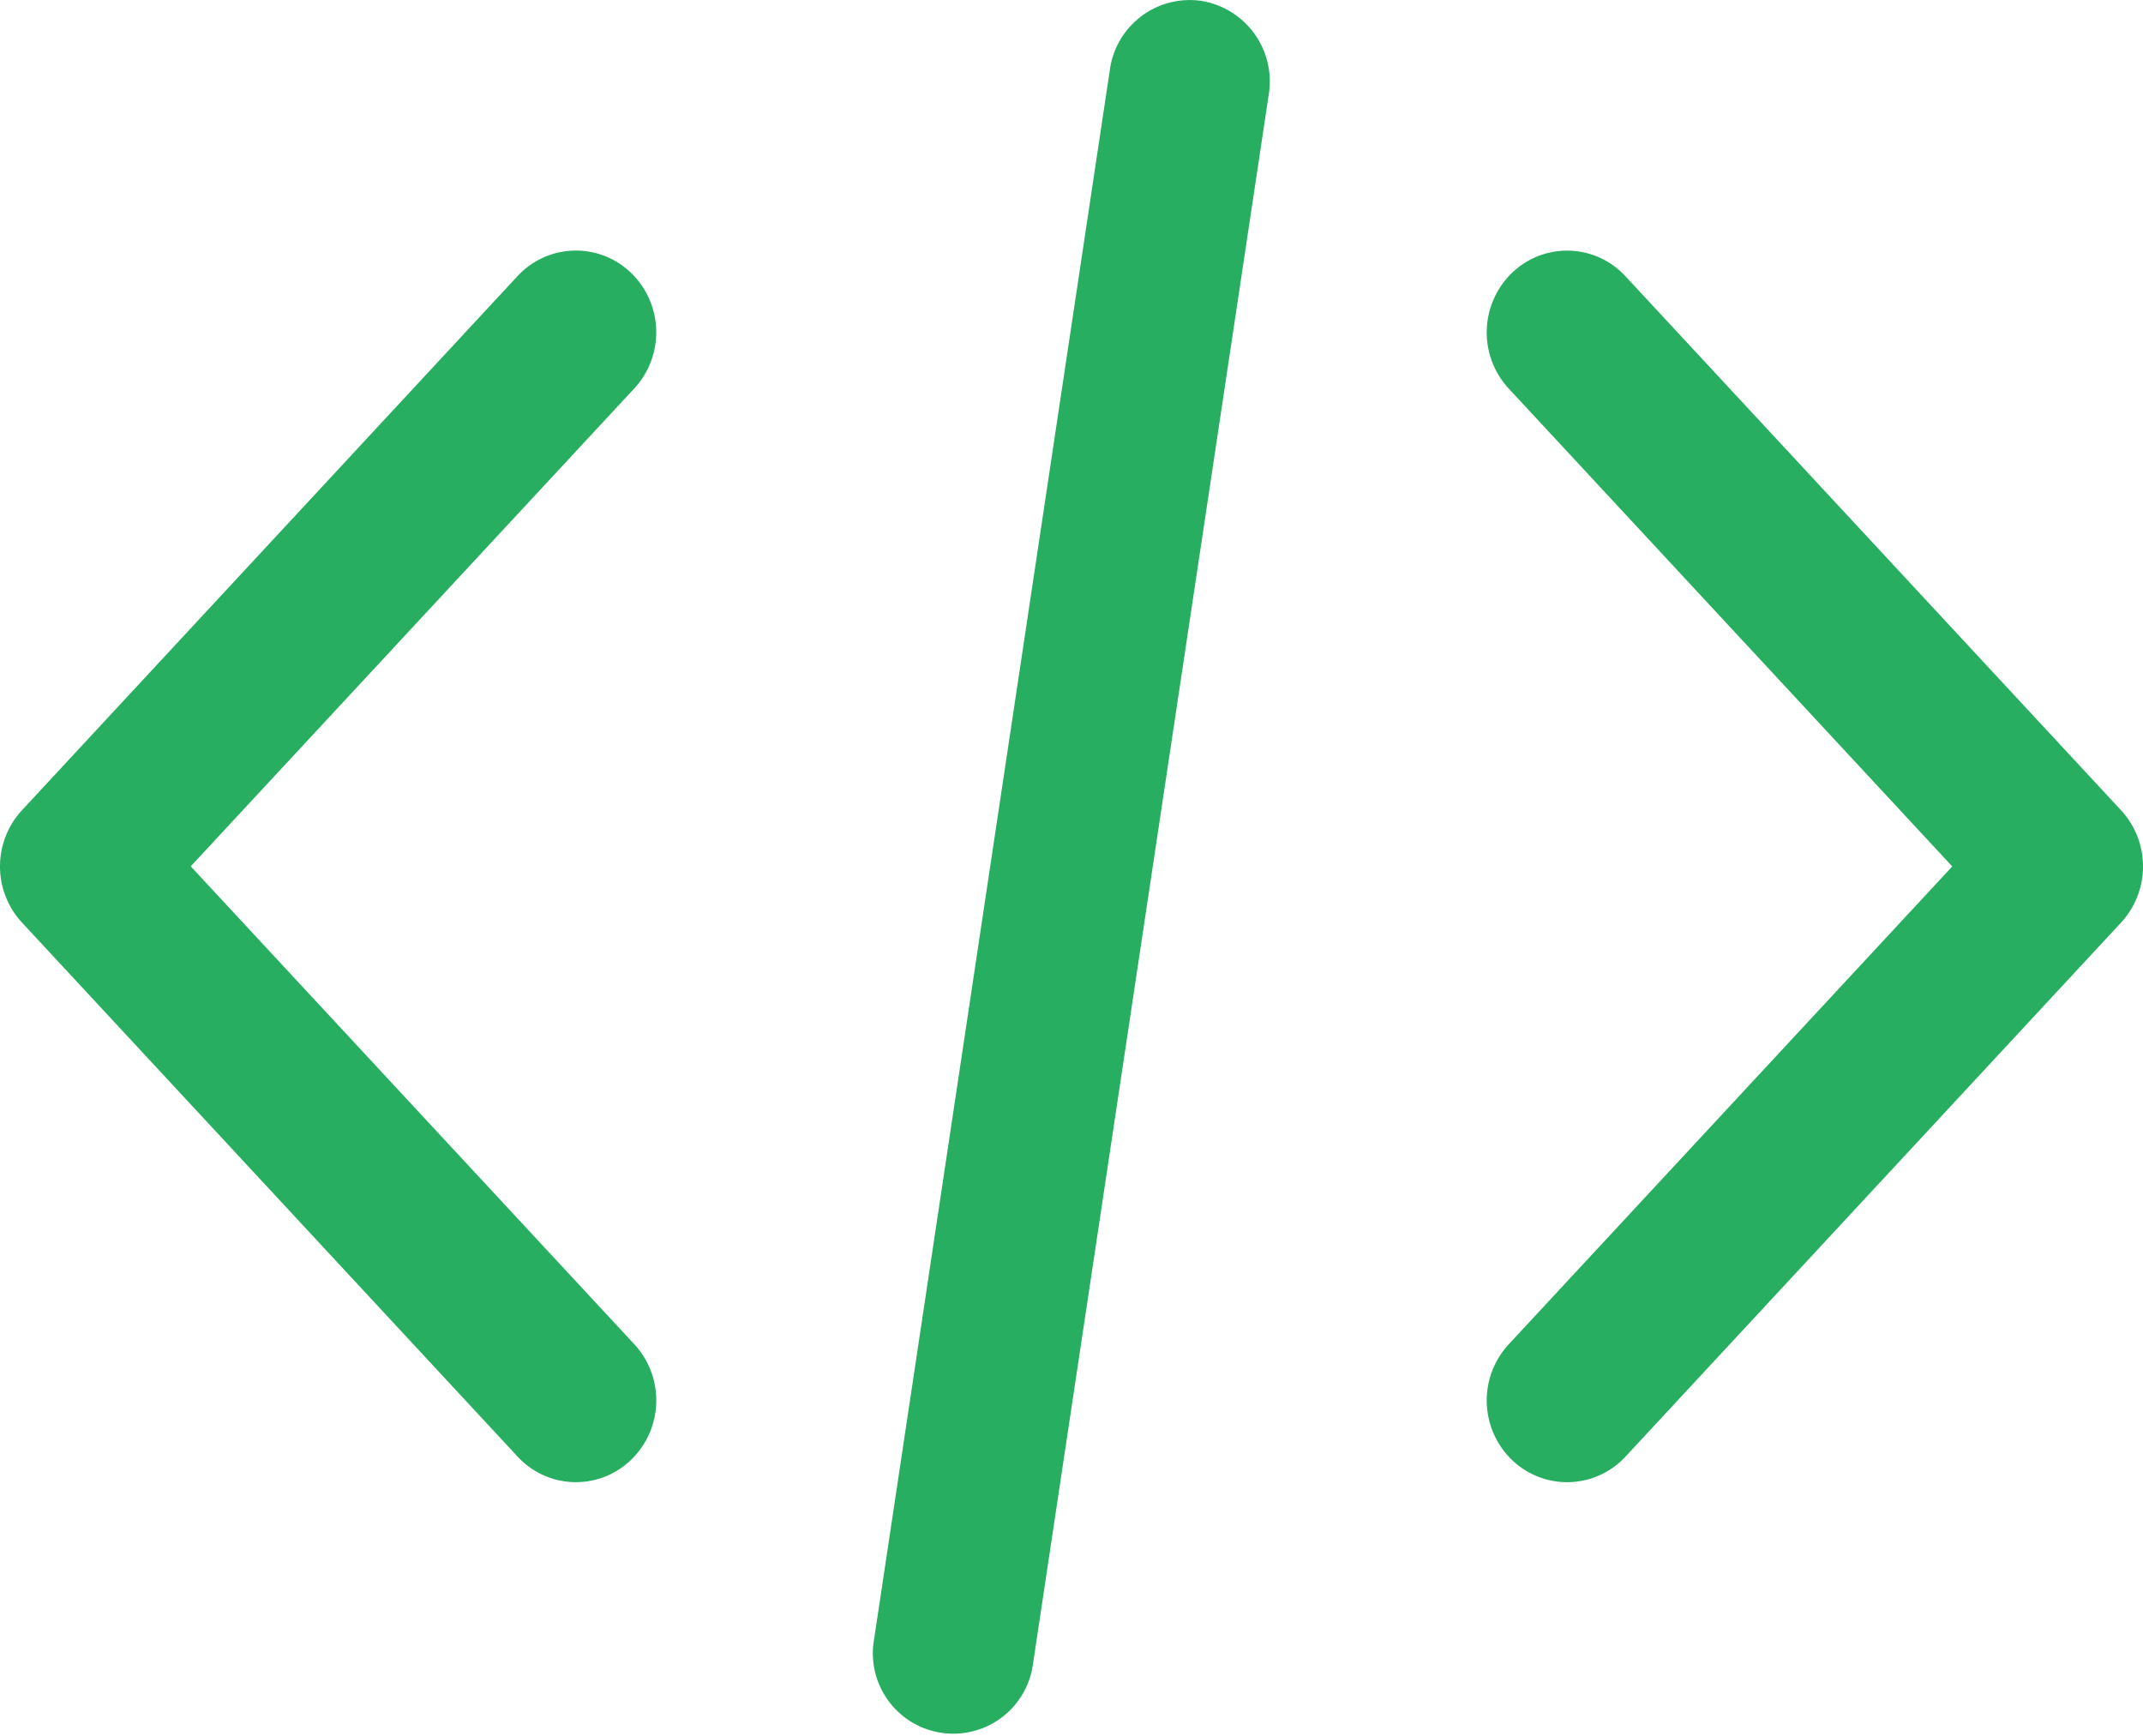 <svg xmlns="http://www.w3.org/2000/svg" xmlns:xlink="http://www.w3.org/1999/xlink" width="100" height="81" viewBox="0 0 100 81">
  <defs>
    <clipPath id="clip-custom_1">
      <rect width="100" height="81"/>
    </clipPath>
  </defs>
  <g id="custom_1" data-name="custom – 1" clip-path="url(#clip-custom_1)">
    <g id="html-brackets" transform="translate(0 -6.15)">
      <path id="Path_1" data-name="Path 1" d="M70.533,39.163,47.408,14.247a3.7,3.7,0,0,0-5.3-.156,3.859,3.859,0,0,0-.153,5.391l20.7,22.3-20.7,22.3a3.859,3.859,0,0,0,.153,5.391,3.709,3.709,0,0,0,5.3-.154L70.534,44.4A3.862,3.862,0,0,0,70.533,39.163Z" transform="translate(28.444 4.795)" fill="#27ae60"/>
      <path id="Path_2" data-name="Path 2" d="M29.6,64.077l-20.7-22.3,20.7-22.3a3.859,3.859,0,0,0-.154-5.391,3.706,3.706,0,0,0-5.3.156L1.023,39.162a3.862,3.862,0,0,0,0,5.236L24.149,69.314a3.7,3.7,0,0,0,5.3.154A3.858,3.858,0,0,0,29.6,64.077Z" transform="translate(0 4.795)" fill="#27ae60"/>
      <path id="Path_3" data-name="Path 3" d="M39.36,6.193a3.764,3.764,0,0,0-4.274,3.194l-11,73.221A3.753,3.753,0,1,0,31.5,83.76l11-73.221A3.806,3.806,0,0,0,39.36,6.193Z" transform="translate(16.707 0)" fill="#27ae60"/>
    </g>
  </g>
</svg>
